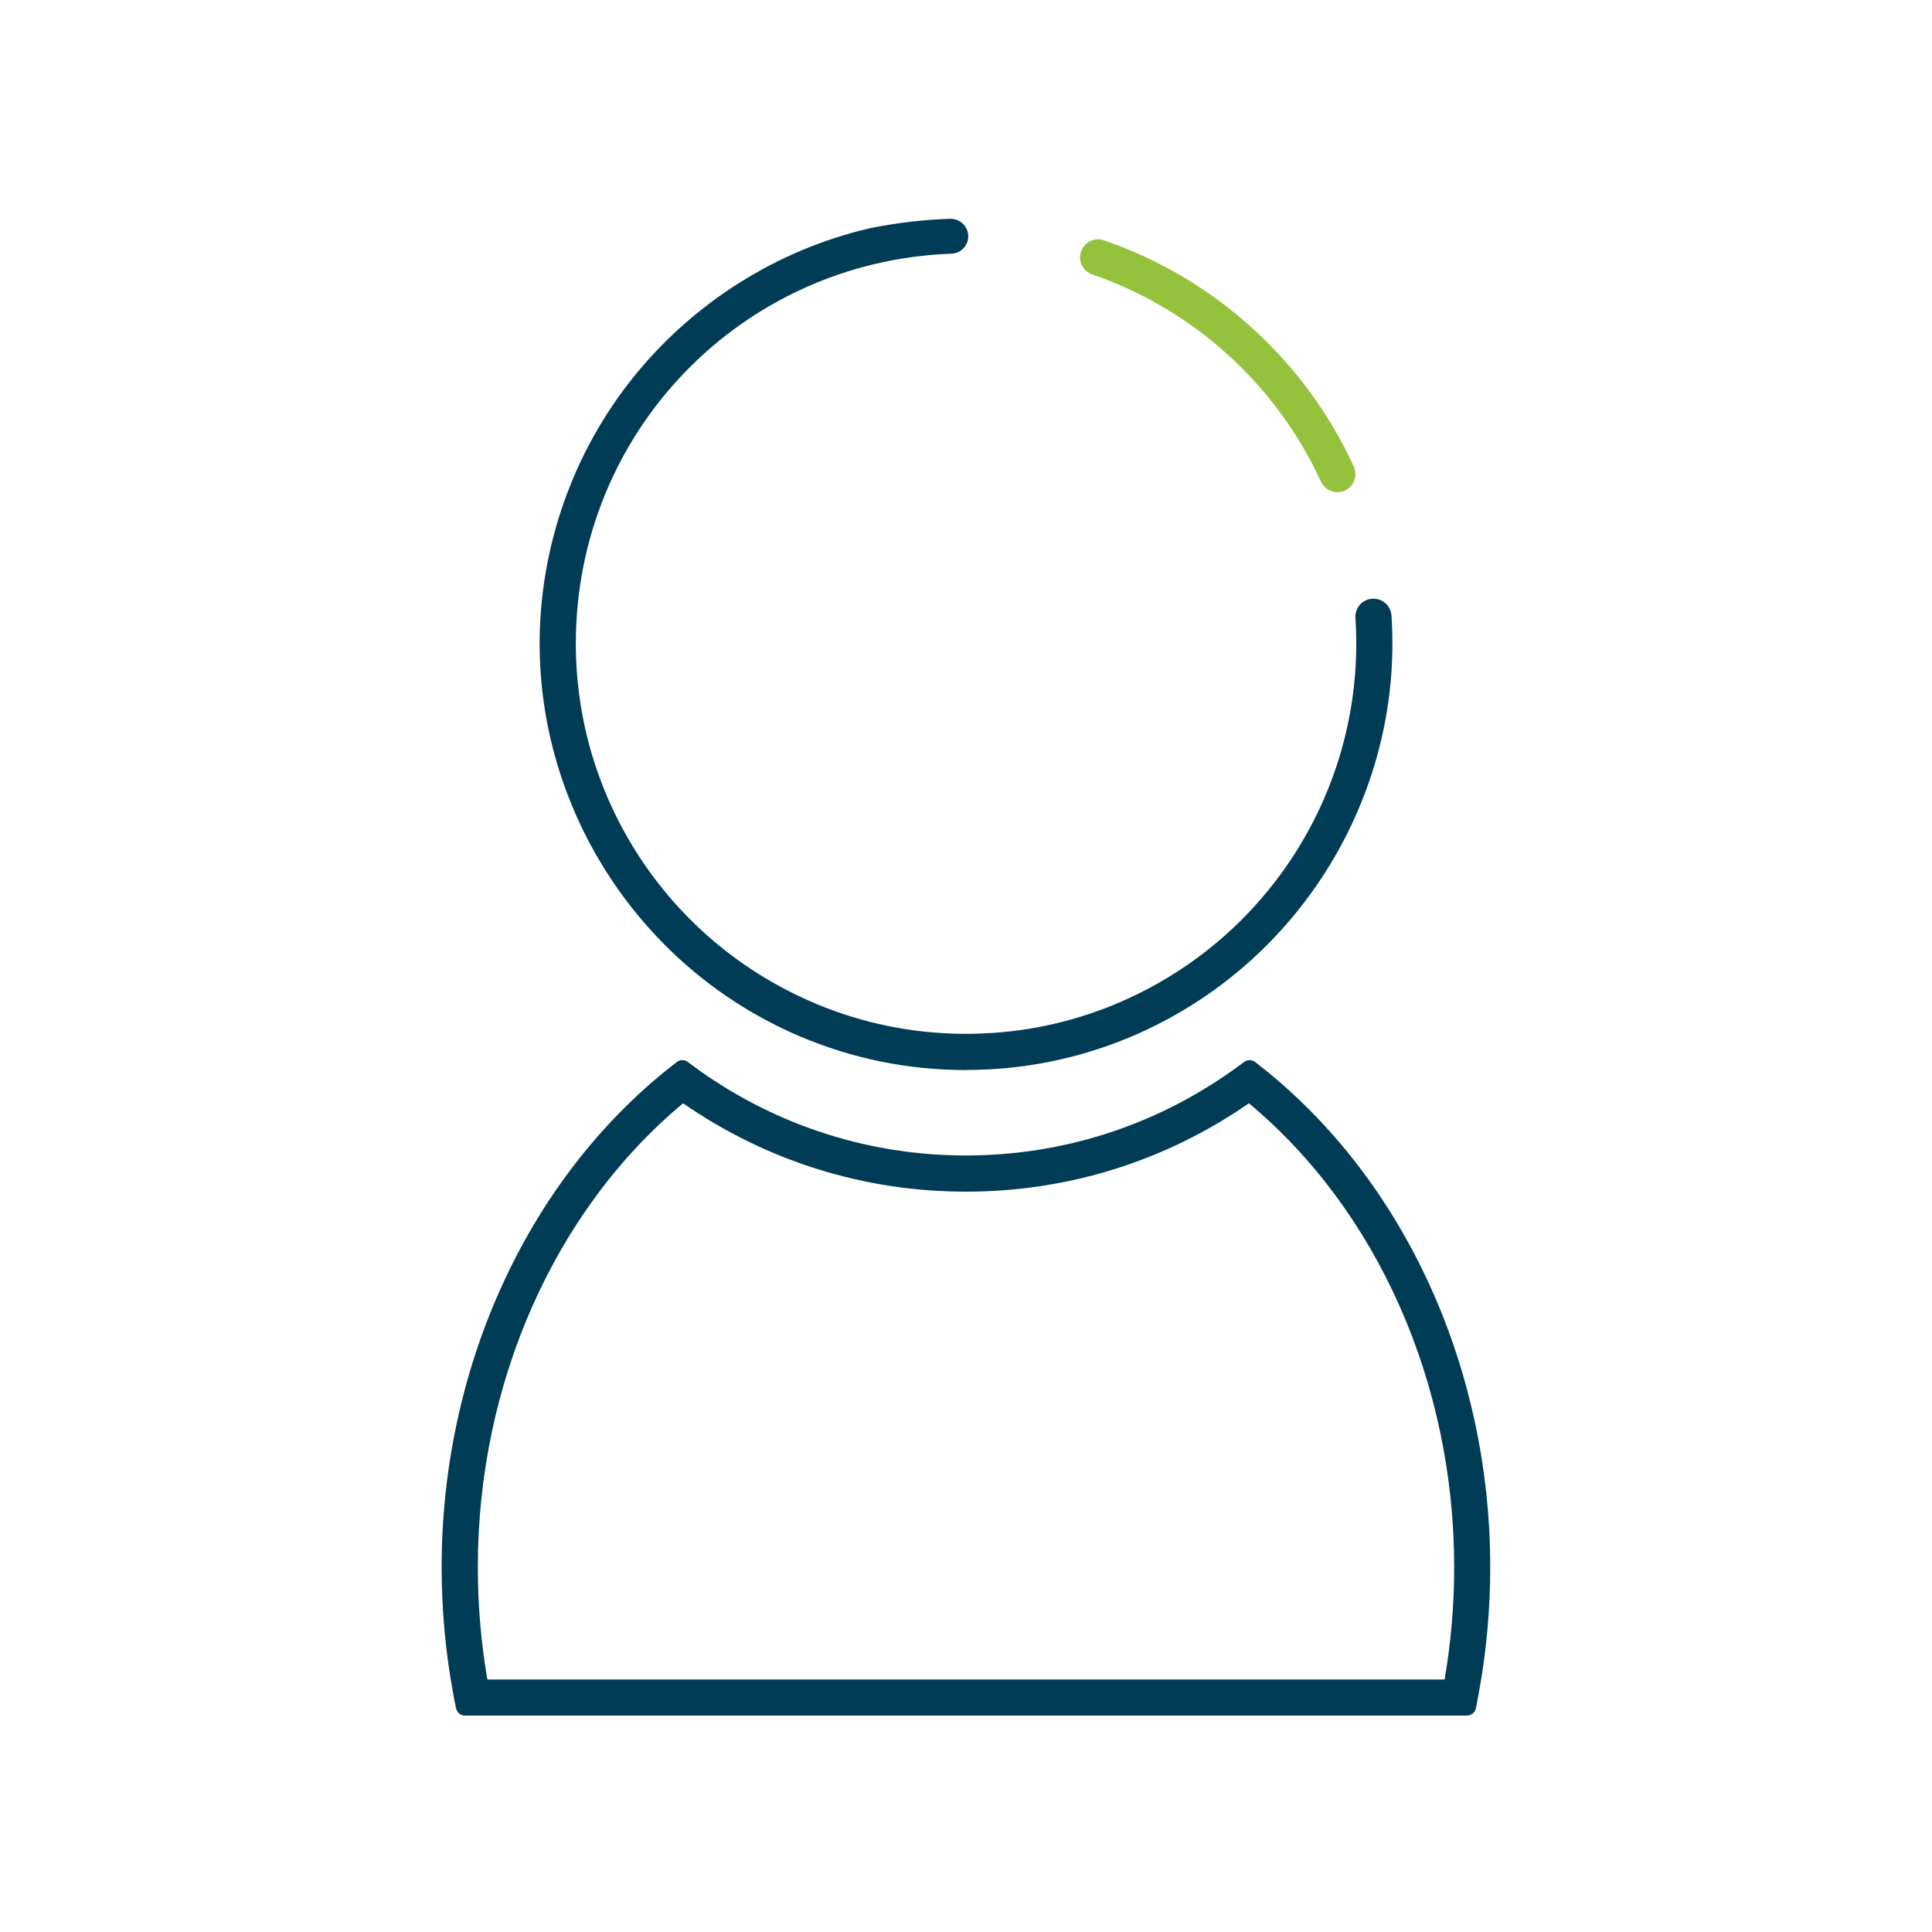 <?xml version="1.0" encoding="UTF-8"?> <svg xmlns="http://www.w3.org/2000/svg" id="a" data-name="Calque 2" viewBox="0 0 425 425"><defs><style> .b { fill: #95c23c; } .c { fill: #003c55; } </style></defs><path class="b" d="M294.21,108.27c-1.55,0-2.98-.91-3.63-2.32-9.79-21.36-28.12-37.97-50.3-45.57-1.05-.37-1.88-1.12-2.34-2.11-.46-1.05-.47-2.17-.04-3.18.61-1.48,2.06-2.45,3.67-2.45.43,0,.88.08,1.29.23,24.23,8.29,44.26,26.43,54.95,49.77.67,1.46.37,3.23-.74,4.41-.78.79-1.79,1.22-2.86,1.22Z"></path><path class="c" d="M212.5,235.39c-12.66,0-24.95-2.49-36.53-7.41-1.27-.53-2.55-1.11-3.8-1.72-32.47-15.51-53.46-48.75-53.46-84.67,0-21.3,7.36-42.17,20.73-58.75,13.18-16.34,31.61-27.93,51.91-32.63l.2-.05c.14-.04.29-.07.45-.08,5.52-1.1,11.25-1.76,17.03-1.95h0c.96,0,1.83.3,2.54.87.7.56,1.18,1.36,1.35,2.25.23,1.08-.05,2.22-.76,3.11-.7.88-1.74,1.4-2.86,1.44-46.33,1.71-82.63,39.39-82.63,85.77,0,34.03,20.16,64.88,51.36,78.6,1.15.53,2.43,1.06,3.92,1.62,9.73,3.73,20.01,5.63,30.56,5.63s20.82-1.89,30.53-5.61c1.23-.46,2.48-.97,3.94-1.62,31.21-13.73,51.37-44.59,51.37-78.62,0-1.97-.06-3.86-.19-5.63-.12-1.98,1.18-3.72,3.09-4.15.29-.06.58-.09.88-.09,2.08,0,3.82,1.62,3.97,3.69.14,2.12.2,4.2.2,6.18,0,35.91-20.99,69.15-53.48,84.67-1.21.6-2.49,1.18-3.79,1.72-11.58,4.91-23.87,7.41-36.54,7.41Z"></path><path class="c" d="M102.29,377.4c-.95,0-1.75-.64-1.95-1.57l-.09-.38c-.23-1.03-.41-2.05-.59-3.07-1.66-9.03-2.51-18.33-2.51-27.64,0-43.21,18.31-83.94,48.99-108.95.8-.66,1.62-1.31,2.45-1.94l.29-.23c.34-.27.78-.42,1.22-.42s.86.14,1.2.4l.28.21c.84.63,1.64,1.22,2.45,1.8,17.19,12.15,37.4,18.57,58.46,18.57s41.27-6.43,58.46-18.59c.83-.57,1.64-1.17,2.43-1.76l.32-.23c.35-.25.76-.39,1.18-.39s.86.14,1.2.4l.28.21c.72.55,1.39,1.09,2.06,1.63l.42.34c30.67,25.01,48.98,65.74,48.98,108.95,0,9.3-.84,18.6-2.51,27.64-.18,1.02-.36,2.03-.57,3.03l-.08.38c-.18.92-1,1.6-1.96,1.6H102.29ZM317.78,369.45c1.4-8.09,2.11-16.39,2.11-24.7,0-40.43-16.87-78.52-45.16-102.05-18.34,12.72-39.84,19.44-62.23,19.44s-43.88-6.72-62.23-19.44c-28.29,23.55-45.16,61.64-45.16,102.05,0,8.3.71,16.61,2.1,24.7h210.57Z"></path></svg> 
